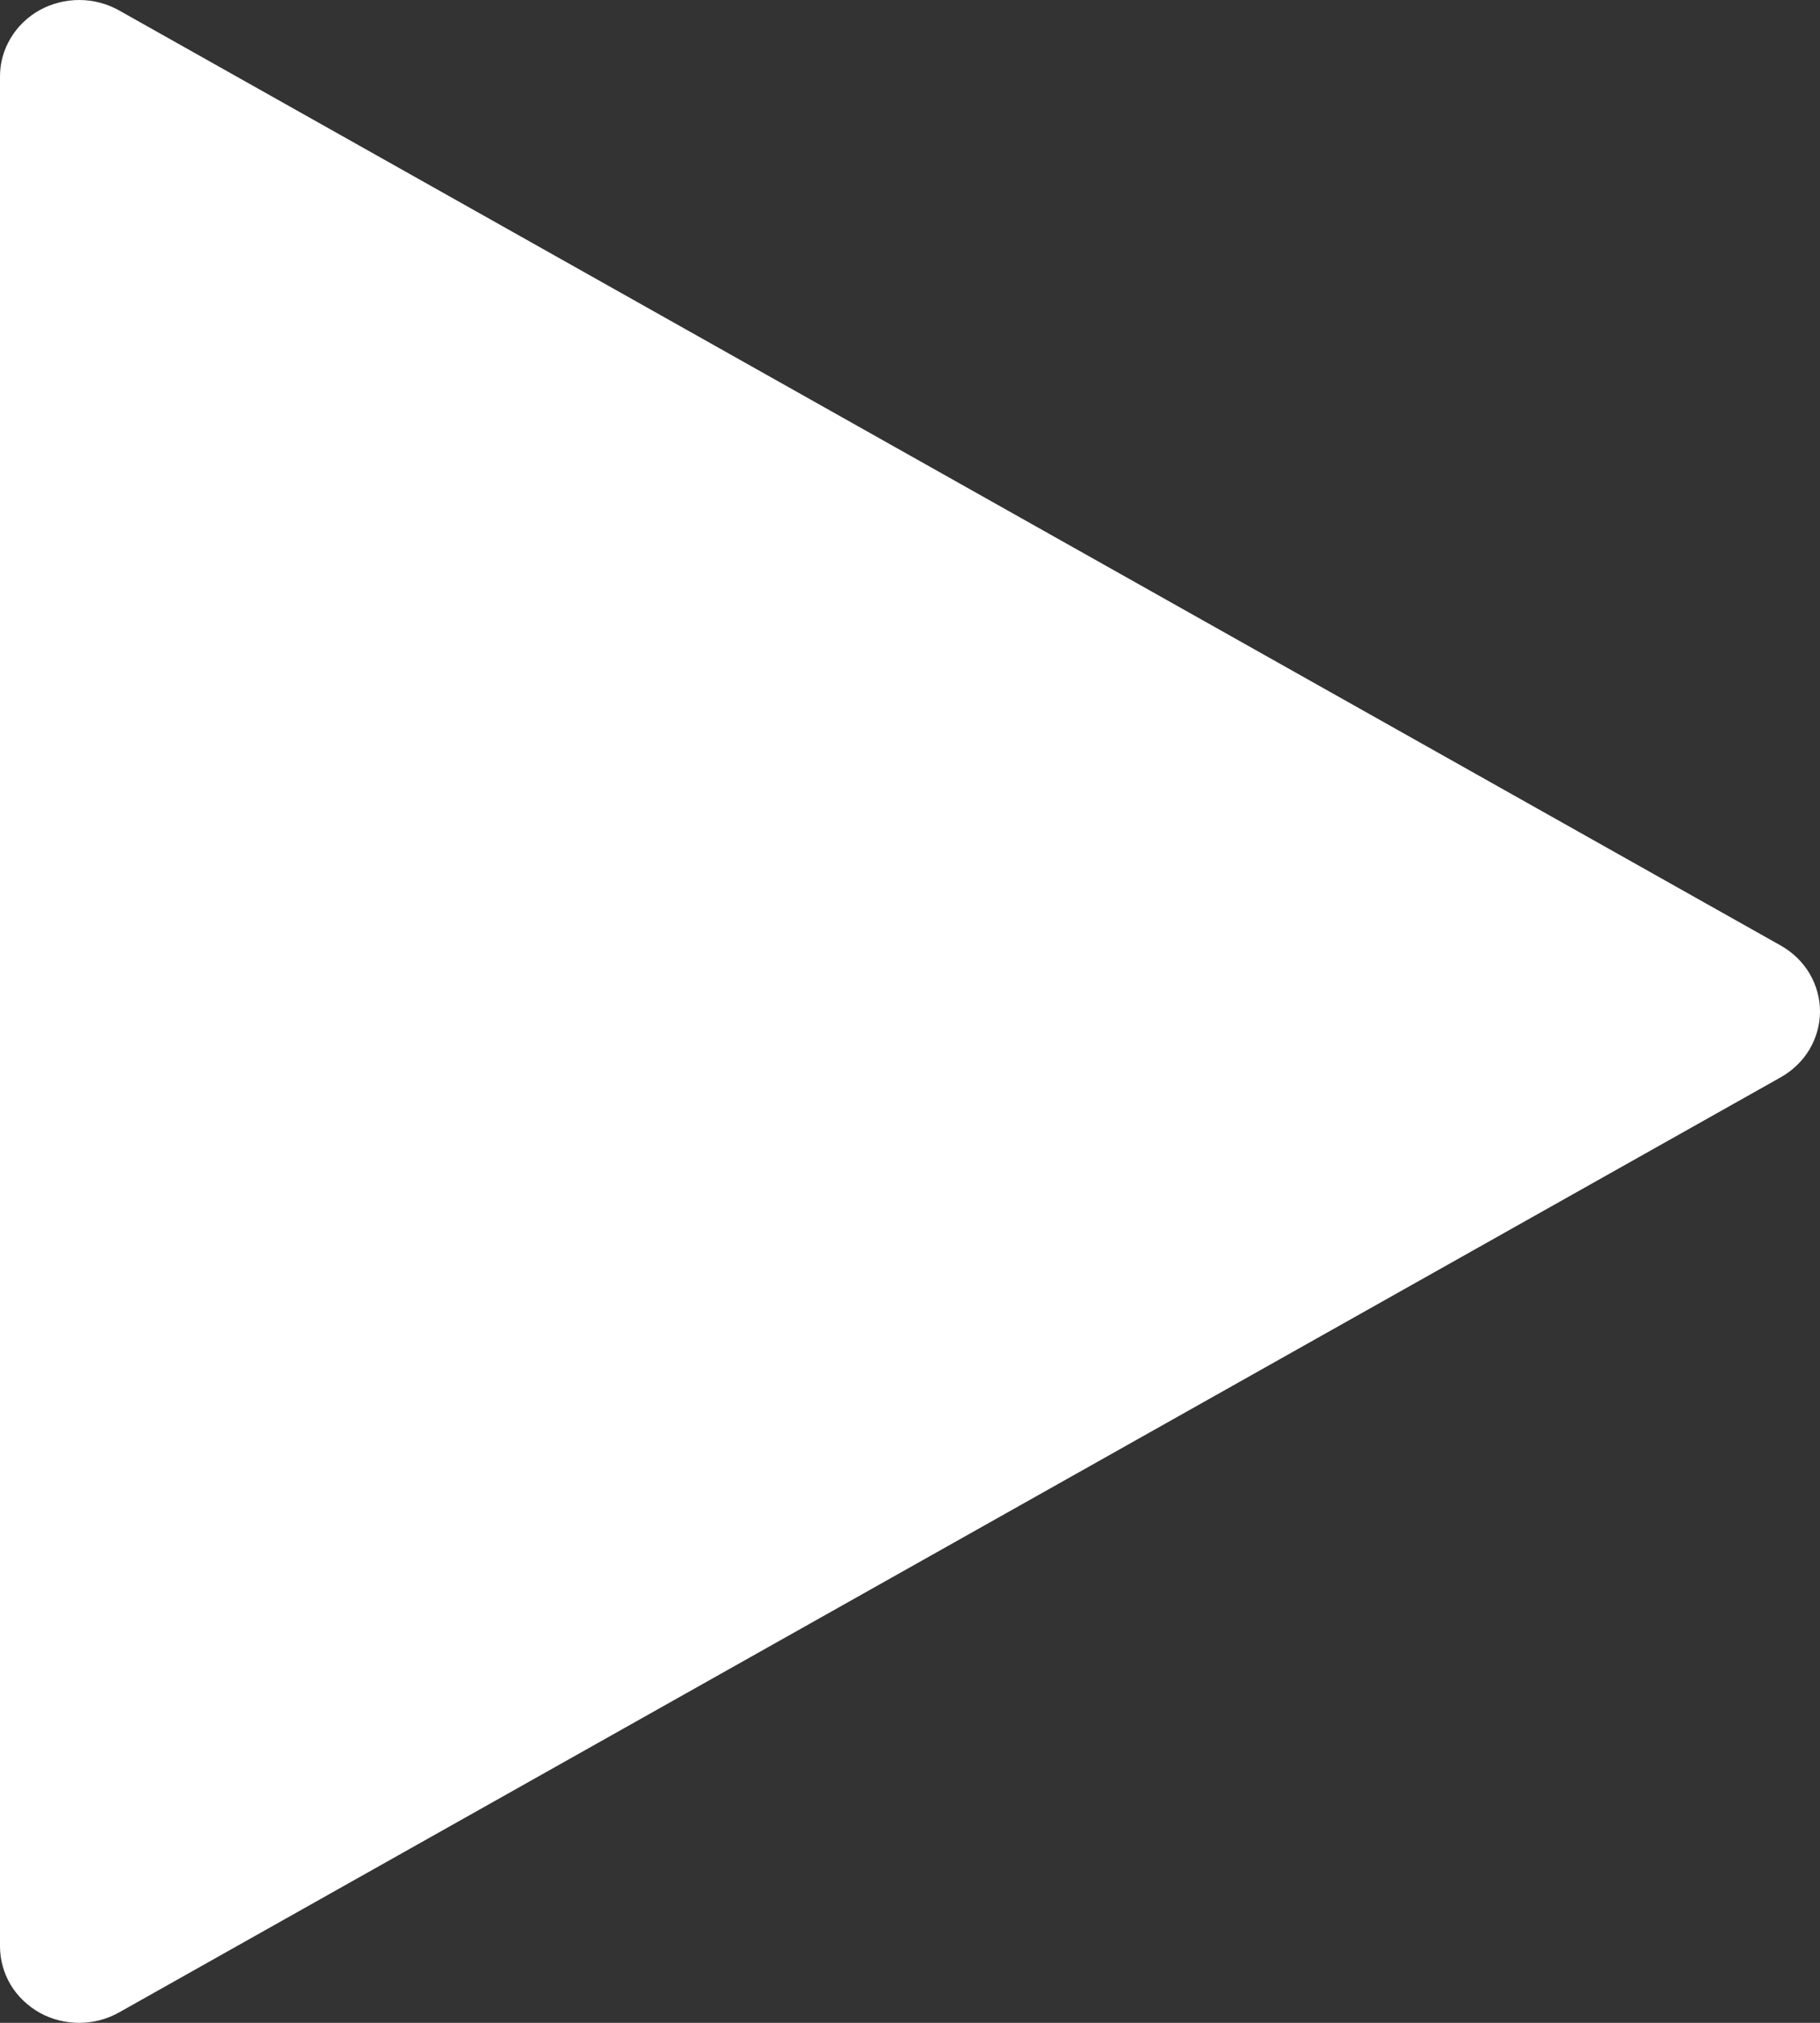 <svg width="9" height="10" viewBox="0 0 9 10" fill="none" xmlns="http://www.w3.org/2000/svg">
<rect x="0" y="0" width="9" height="10" fill="#333333" stroke="none"/>
<path d="M0.588 0.051L8.807 4.675C8.865 4.708 8.914 4.755 8.948 4.812C8.982 4.87 9 4.934 9 5C9 5.066 8.982 5.13 8.948 5.188C8.914 5.245 8.865 5.292 8.807 5.325L0.588 9.949C0.529 9.982 0.461 10 0.392 10C0.323 10 0.255 9.983 0.196 9.95C0.136 9.916 0.086 9.868 0.052 9.811C0.018 9.753 -0 9.688 3.61924e-06 9.621V0.377C-1.67733e-05 0.311 0.018 0.246 0.053 0.188C0.087 0.131 0.137 0.083 0.196 0.05C0.256 0.017 0.324 -0 0.392 2.17341e-06C0.461 0 0.529 0.018 0.588 0.051Z" fill="white"/>
</svg>
